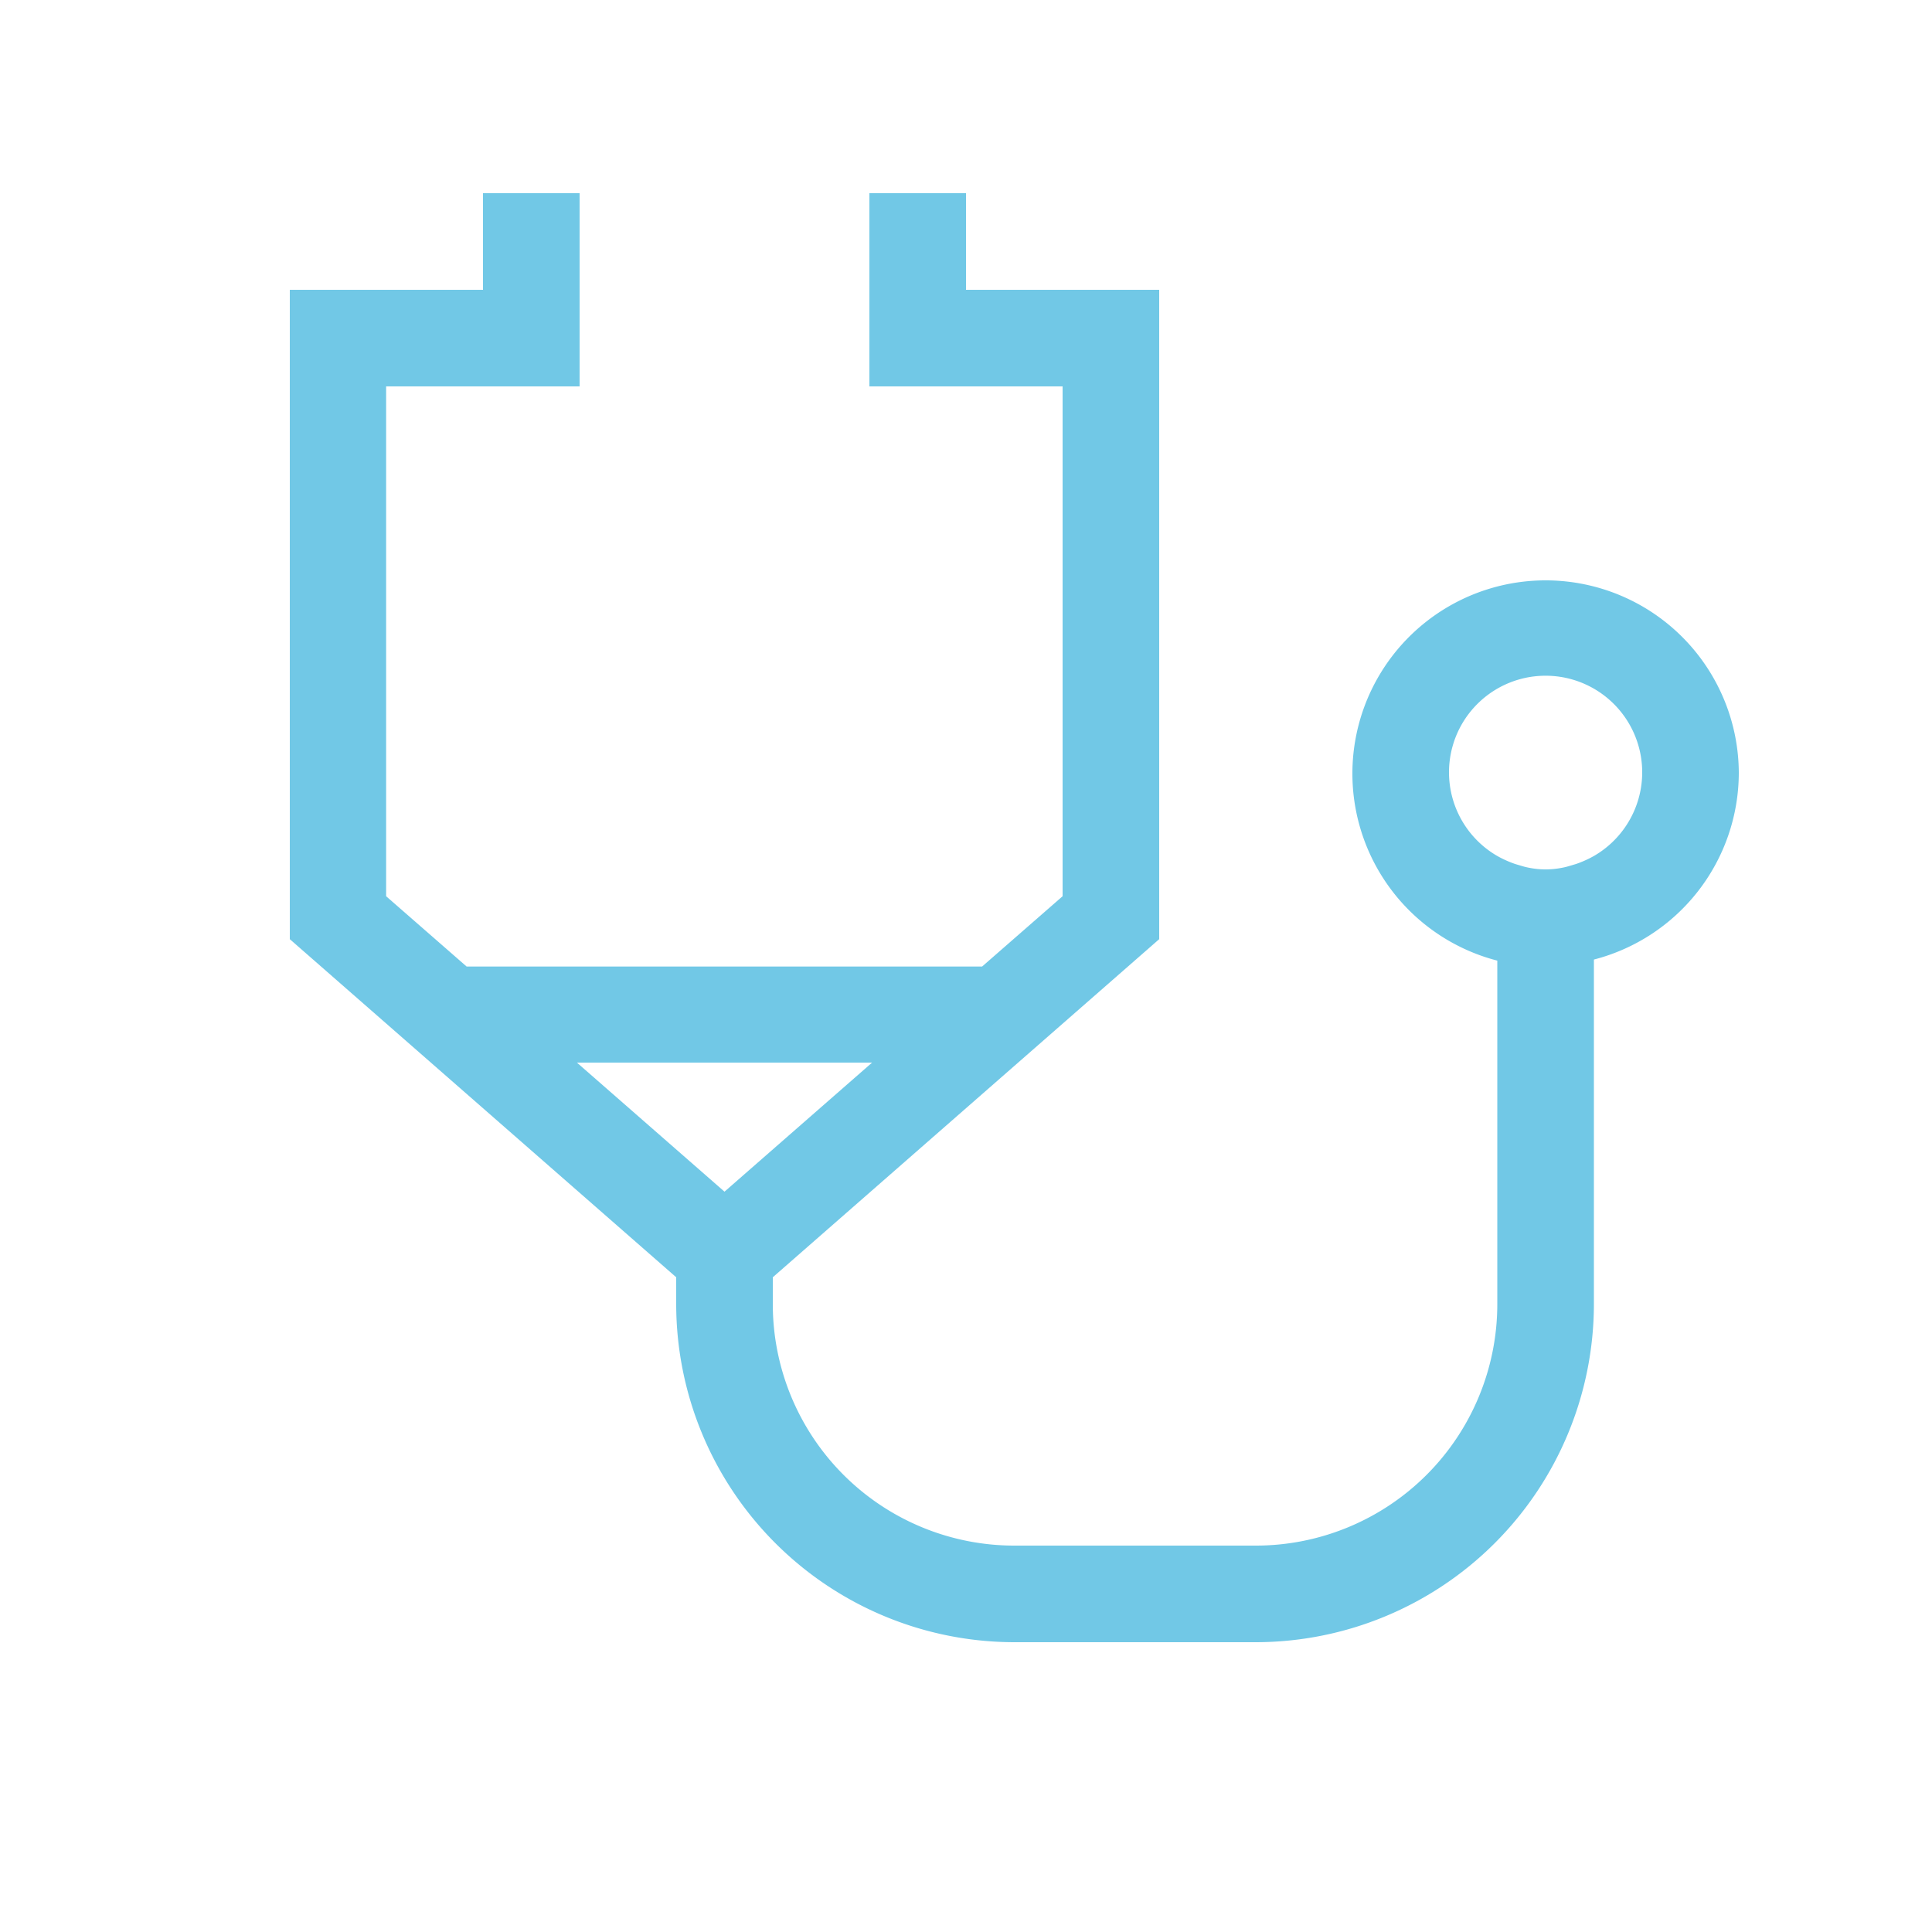 <svg xmlns="http://www.w3.org/2000/svg" viewBox="0 0 72 72"><defs><style>.cls-1{fill:#71c8e6;}.cls-2{fill:none;}</style></defs><title>health-services</title><g id="Layer_2" data-name="Layer 2"><g id="expanded-2_2" data-name="expanded-2/2"><path class="cls-1" d="M64.8,28.8a7.2,7.2,0,1,0-9,7V48.6a9,9,0,0,1-9,9h-9a9,9,0,0,1-9-9v-1L43.2,35V10.8H36V7.2H32.4v7.2h7.2v19l-3,2.62H17.39l-3-2.62v-19h7.21V7.2H18v3.6H10.8V35l14.4,12.6v1A12.61,12.61,0,0,0,37.8,61.2h9A12.61,12.61,0,0,0,59.4,48.6V35.76A7.2,7.2,0,0,0,64.8,28.8ZM21.5,39.6h11L27,44.41Zm37.9-7.7a4,4,0,0,1-.67.3l-.27.08a2.27,2.27,0,0,1-.25.06,3.13,3.13,0,0,1-1.22,0,2.27,2.27,0,0,1-.25-.06l-.27-.08a4,4,0,0,1-.67-.3h0a3.6,3.6,0,1,1,3.6,0Z"/><rect class="cls-2" width="72" height="72"/></g></g></svg>